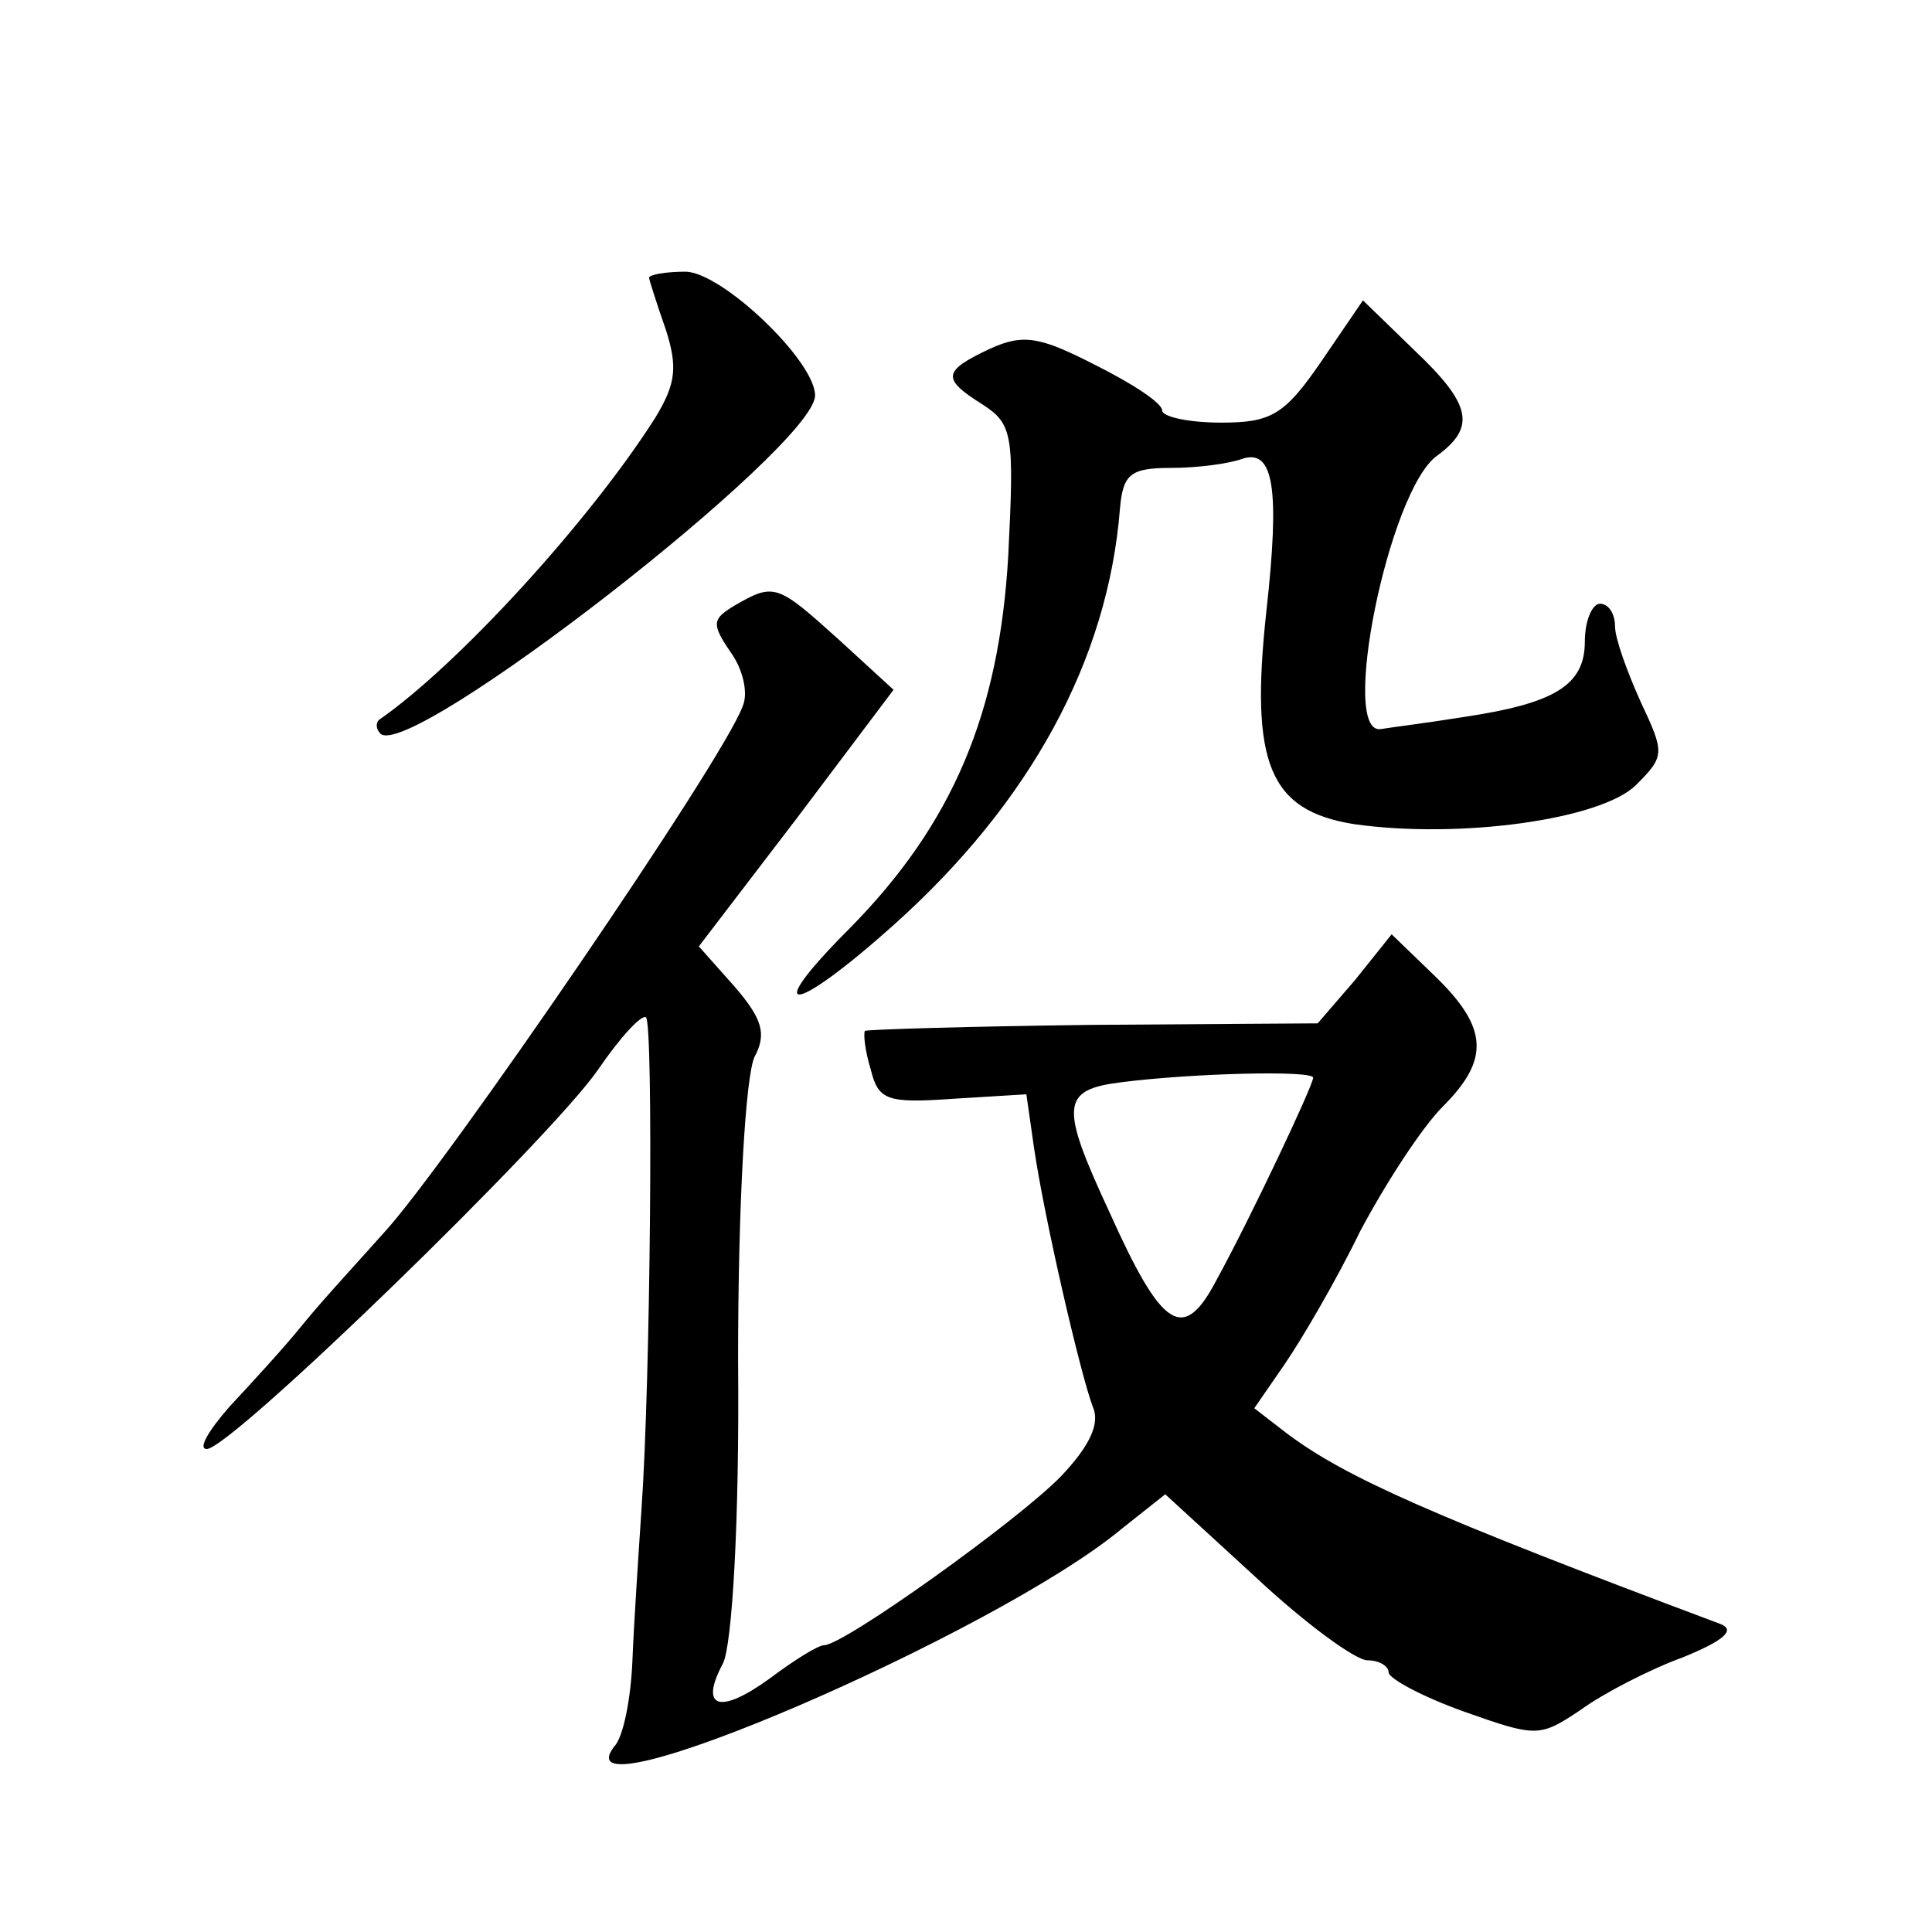 <?xml version="1.0" standalone="no"?>
<!DOCTYPE svg PUBLIC "-//W3C//DTD SVG 20010904//EN"
 "http://www.w3.org/TR/2001/REC-SVG-20010904/DTD/svg10.dtd">
<svg version="1.0" xmlns="http://www.w3.org/2000/svg"
 width="128pt" height="128pt" viewBox="0 0 128 128"
 preserveAspectRatio="xMidYMid meet">
<g transform="translate(0,128) scale(0.1,-0.1)"
fill="#0" stroke="none">
<path d="M430 1096 c0 -1 5 -17 11 -34 8 -25 7 -36 -7 -59 -44 -69 -131 -164 -183
-200 -2 -2 -2 -6 1 -9 19 -19 288 190 288 224 0 23 -62 82 -86 82 -13 0 -24 -2
-24 -4z M875 1040 c-24 -35 -33 -40 -66 -40 -22 0 -39 4 -39 8 0 5 -20 18 -44 30
-37 19 -48 21 -70 11 -32 -15 -32 -20 -5 -37 20 -13 21 -20 17 -100 -6 -105 -37
-178 -105 -247 -60 -60 -38 -58 30 3 89 80 141 174 149 275 2 23 7 27 34 27 18
0 39 3 47 6 21 7 25 -20 16 -101 -11 -101 2 -132 58 -141 70 -10 164 3 187 26 19
19 19 21 3 55 -9 20 -17 42 -17 50 0 8 -4 15 -10 15 -5 0 -10 -11 -10 -25 0 -29
-20 -41 -80 -50 -25 -4 -49 -7 -55 -8 -28 -5 5 158 37 181 26 19 23 34 -15 70 l-34
33 -28 -41z M487 879 c-15 -9 -16 -12 -3 -31 8 -11 12 -27 8 -36 -13 -36 -196 -303
-237 -348 -16 -18 -41 -45 -54 -61 -12 -15 -35 -40 -49 -55 -14 -16 -21 -28 -15
-28 16 0 227 205 259 251 15 22 29 37 32 35 5 -5 3 -241 -3 -326 -2 -30 -5 -75
-6 -100 -1 -25 -6 -51 -12 -57 -39 -51 253 75 336 144 l29 23 60 -55 c32 -30 66
-55 74 -55 8 0 14 -4 14 -8 0 -4 22 -16 50 -26 48 -17 50 -17 77 1 15 11 46 27
68 35 27 11 35 18 25 22 -192 72 -248 97 -287 126 l-22 17 20 29 c11 16 34 55 50
88 17 32 41 69 55 83 31 31 30 52 -5 86 l-29 28 -24 -30 -25 -29 -149 -1 c-81 -1
-149 -3 -151 -4 -1 -2 0 -13 4 -26 5 -20 11 -22 54 -19 l49 3 5 -35 c7 -48 31 -151
39 -172 5 -11 -2 -26 -21 -46 -28 -29 -144 -112 -157 -112 -4 0 -20 -10 -36 -22
-33 -24 -47 -20 -31 10 6 12 11 93 10 201 0 105 5 189 11 201 8 15 5 25 -13 46
l-24 27 65 85 64 85 -36 33 c-41 37 -43 38 -69 23z m383 -313 c0 -5 -41 -92 -64
-134 -22 -42 -36 -33 -71 45 -33 71 -32 81 8 86 47 6 127 8 127 3z"/>
</g>
</svg>
